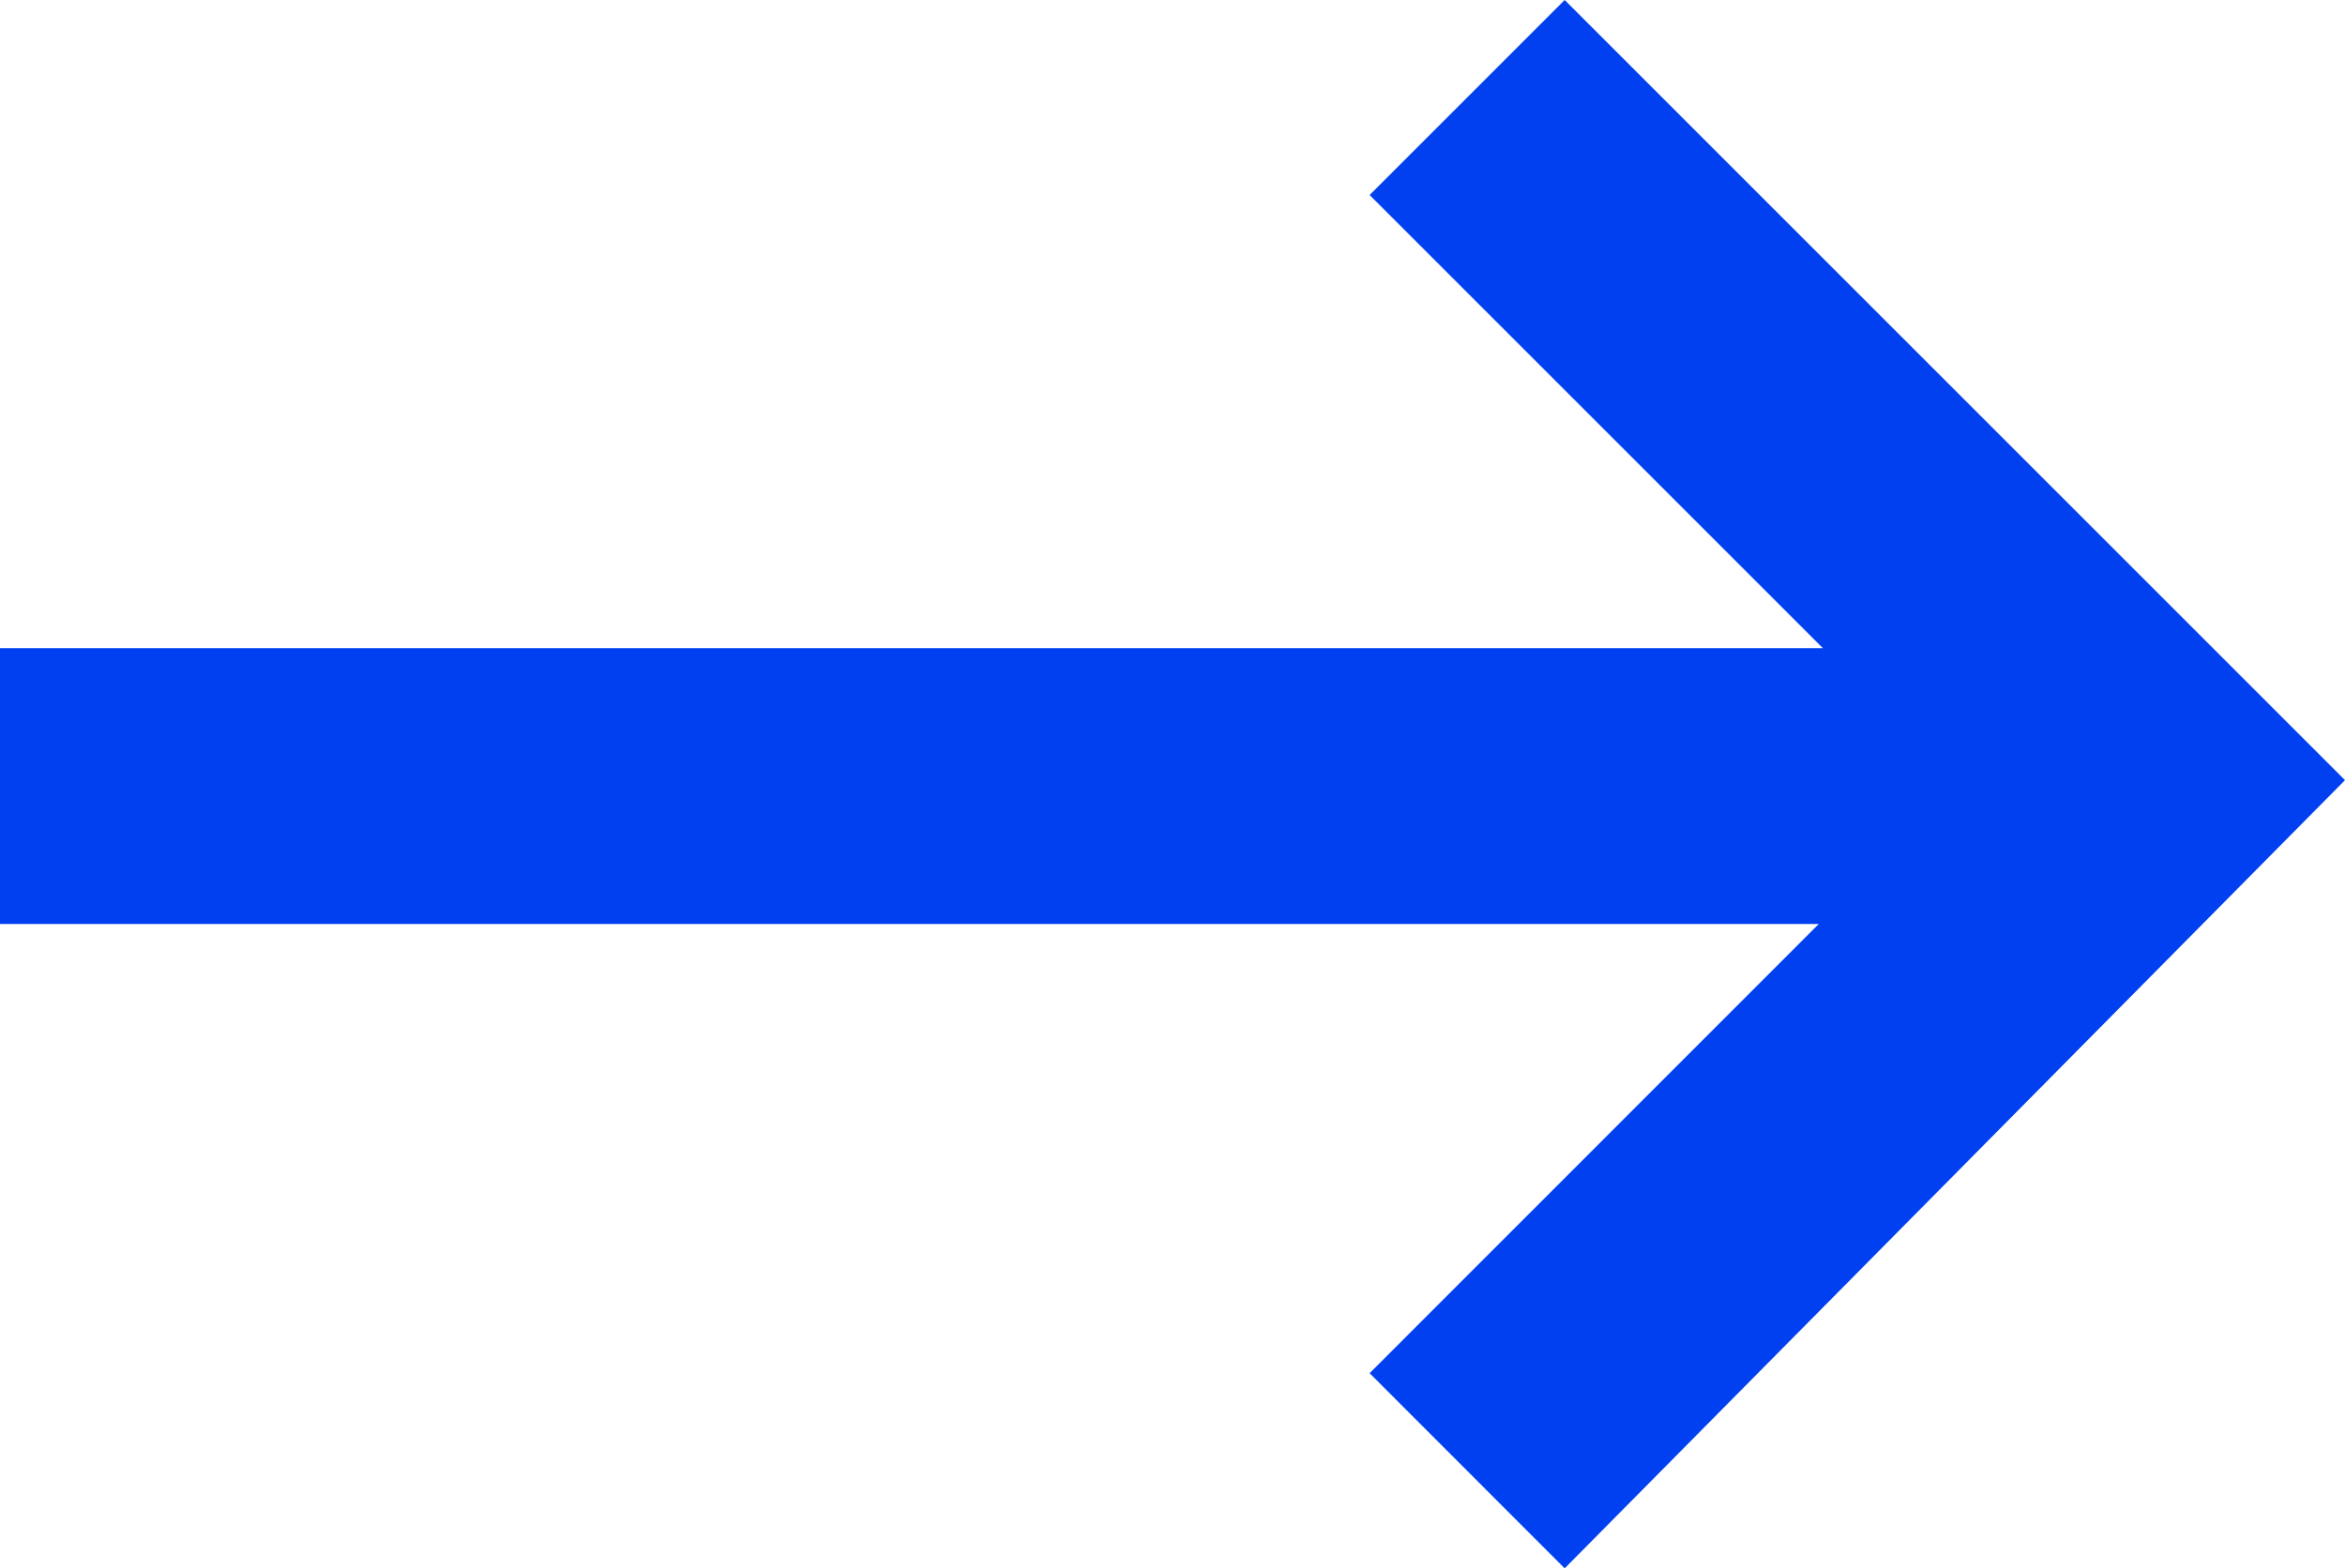 <svg xmlns="http://www.w3.org/2000/svg" width="17" height="11.372" viewBox="0 0 17 11.372">
  <path id="Path_1516" data-name="Path 1516" d="M9.929,9.957,13.185,6.7H0v-2H13.215L9.929,1.414,11.343,0,17,5.657l-5.657,5.715Z" fill="#0040f0"/>
</svg>
